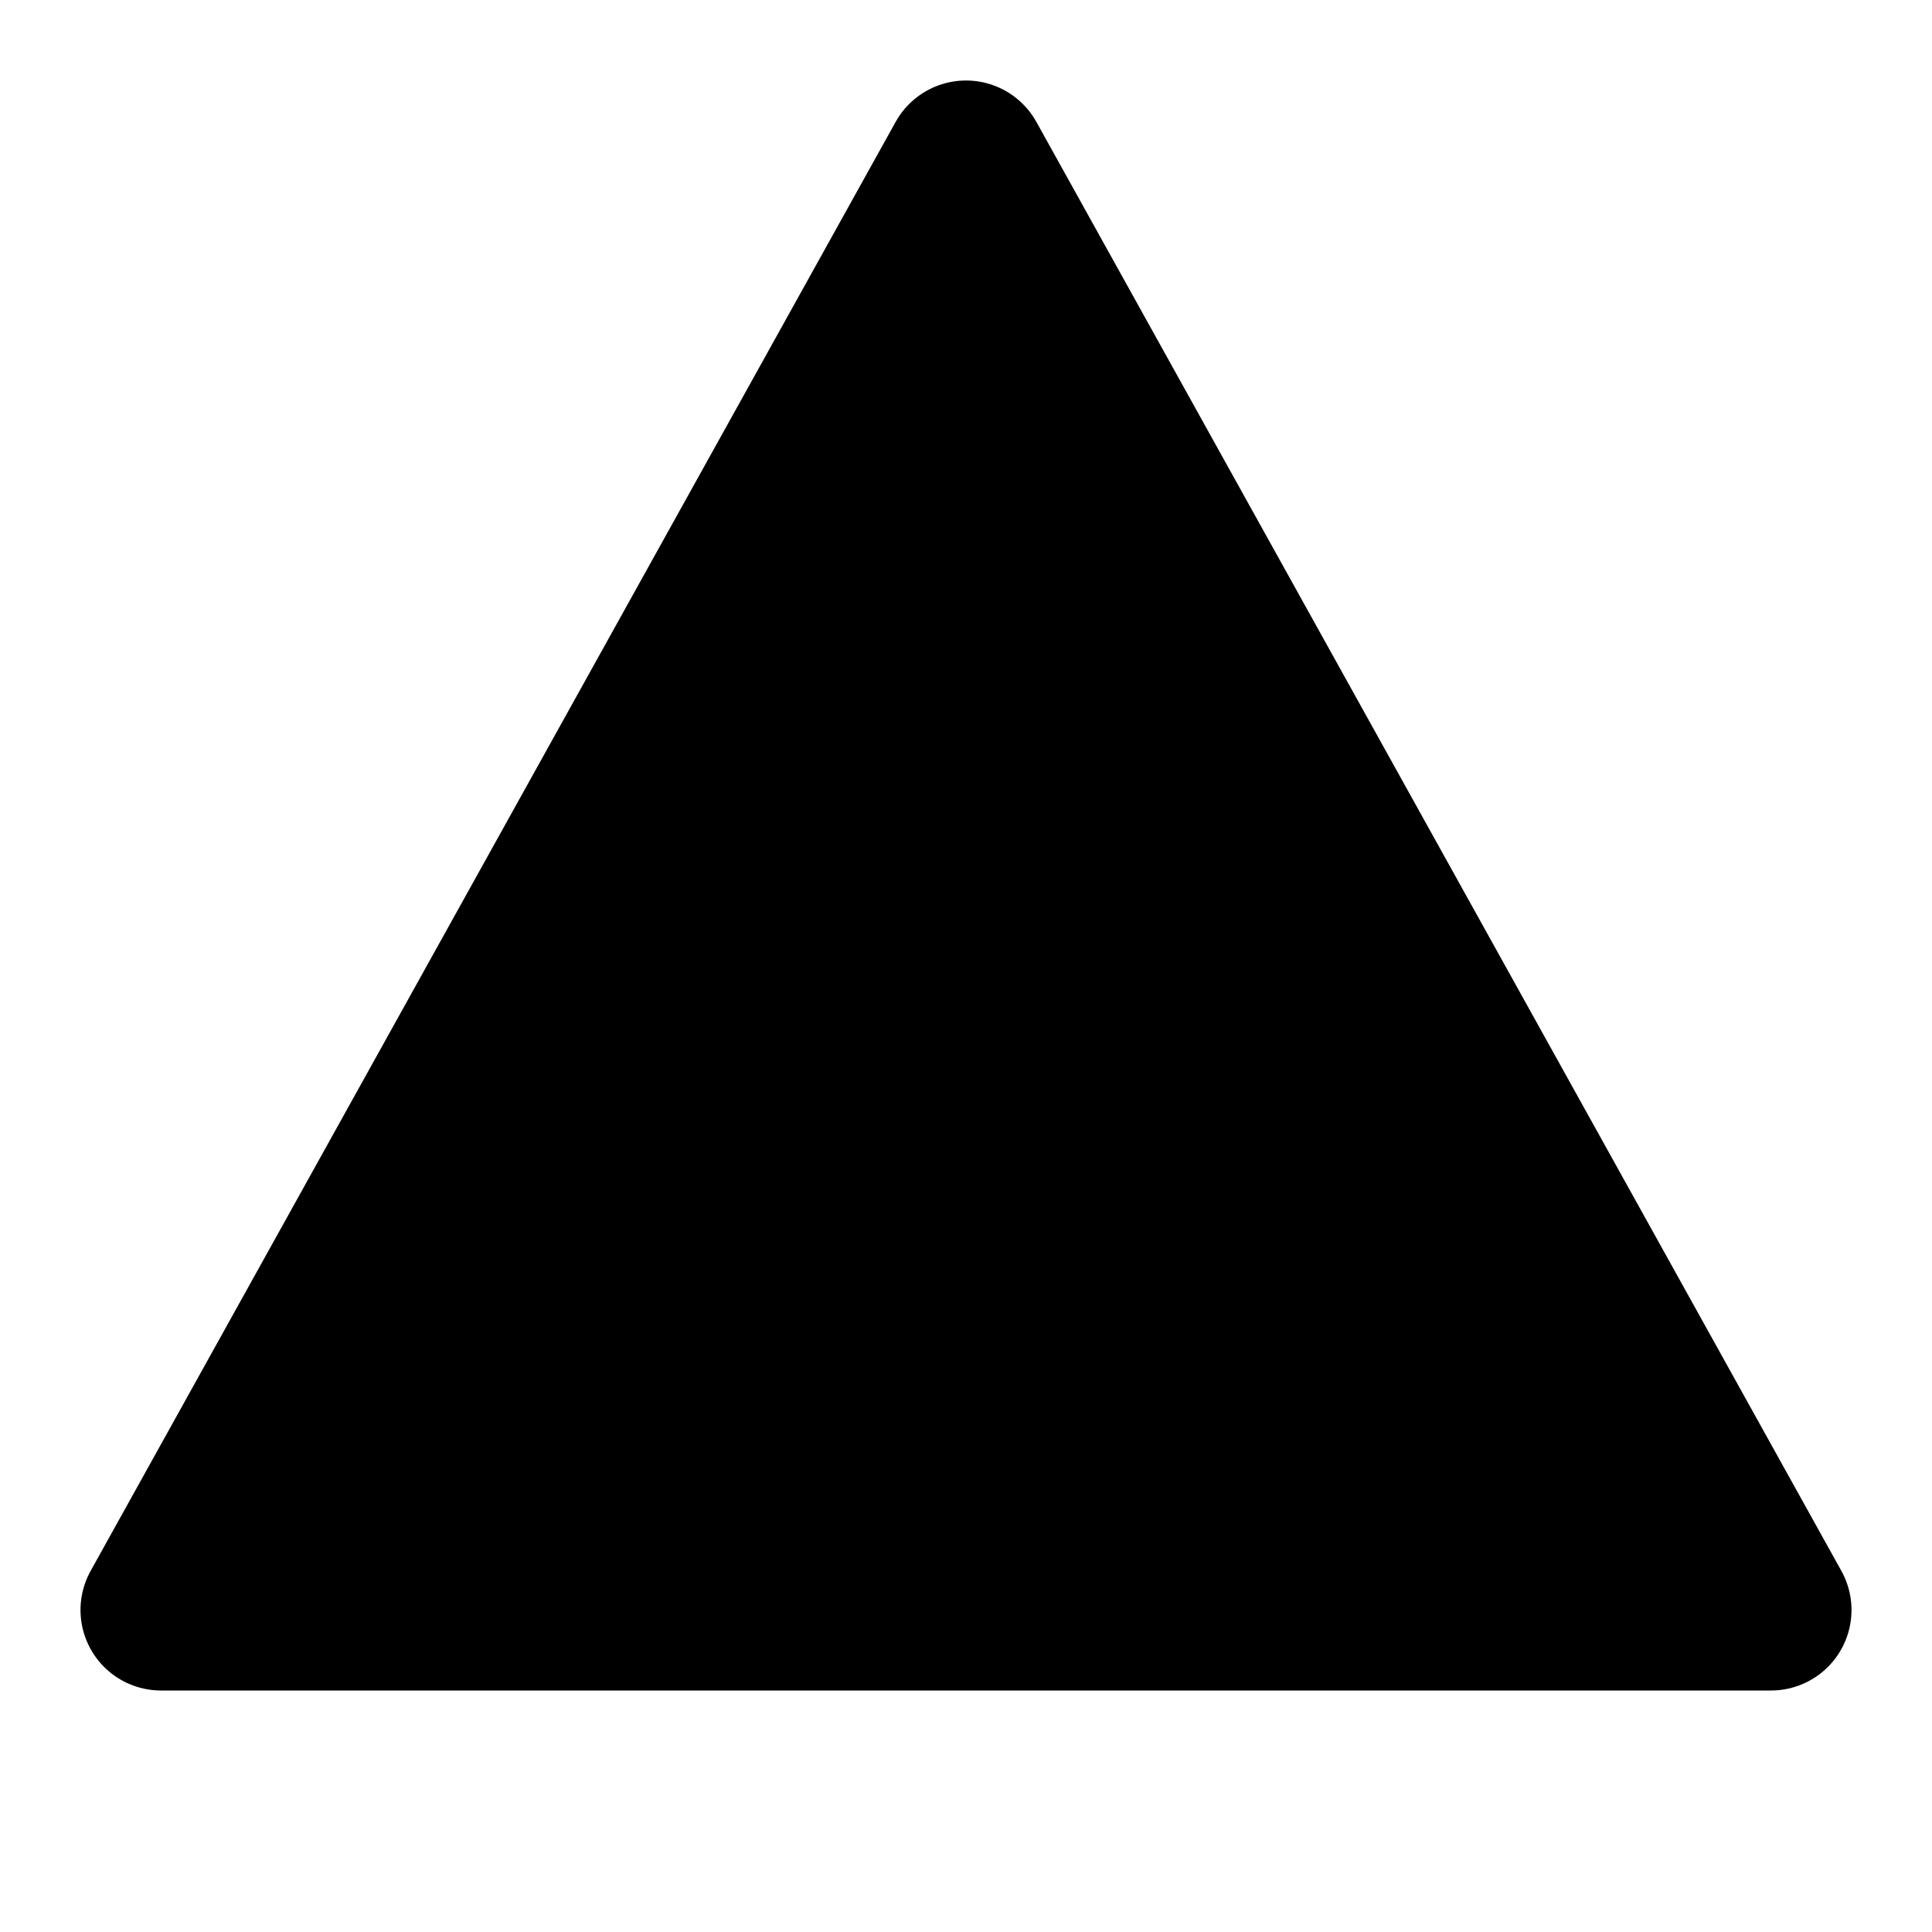 <?xml version="1.0" encoding="utf-8"?><!-- Uploaded to: SVG Repo, www.svgrepo.com, Generator: SVG Repo Mixer Tools -->
<svg width="800px" height="800px" viewBox="0 0 12 12" xmlns="http://www.w3.org/2000/svg">
  <polygon fill-rule="evenodd" stroke="#000000" stroke-linejoin="round" points="6 1 11 10 1 10"/>
</svg>